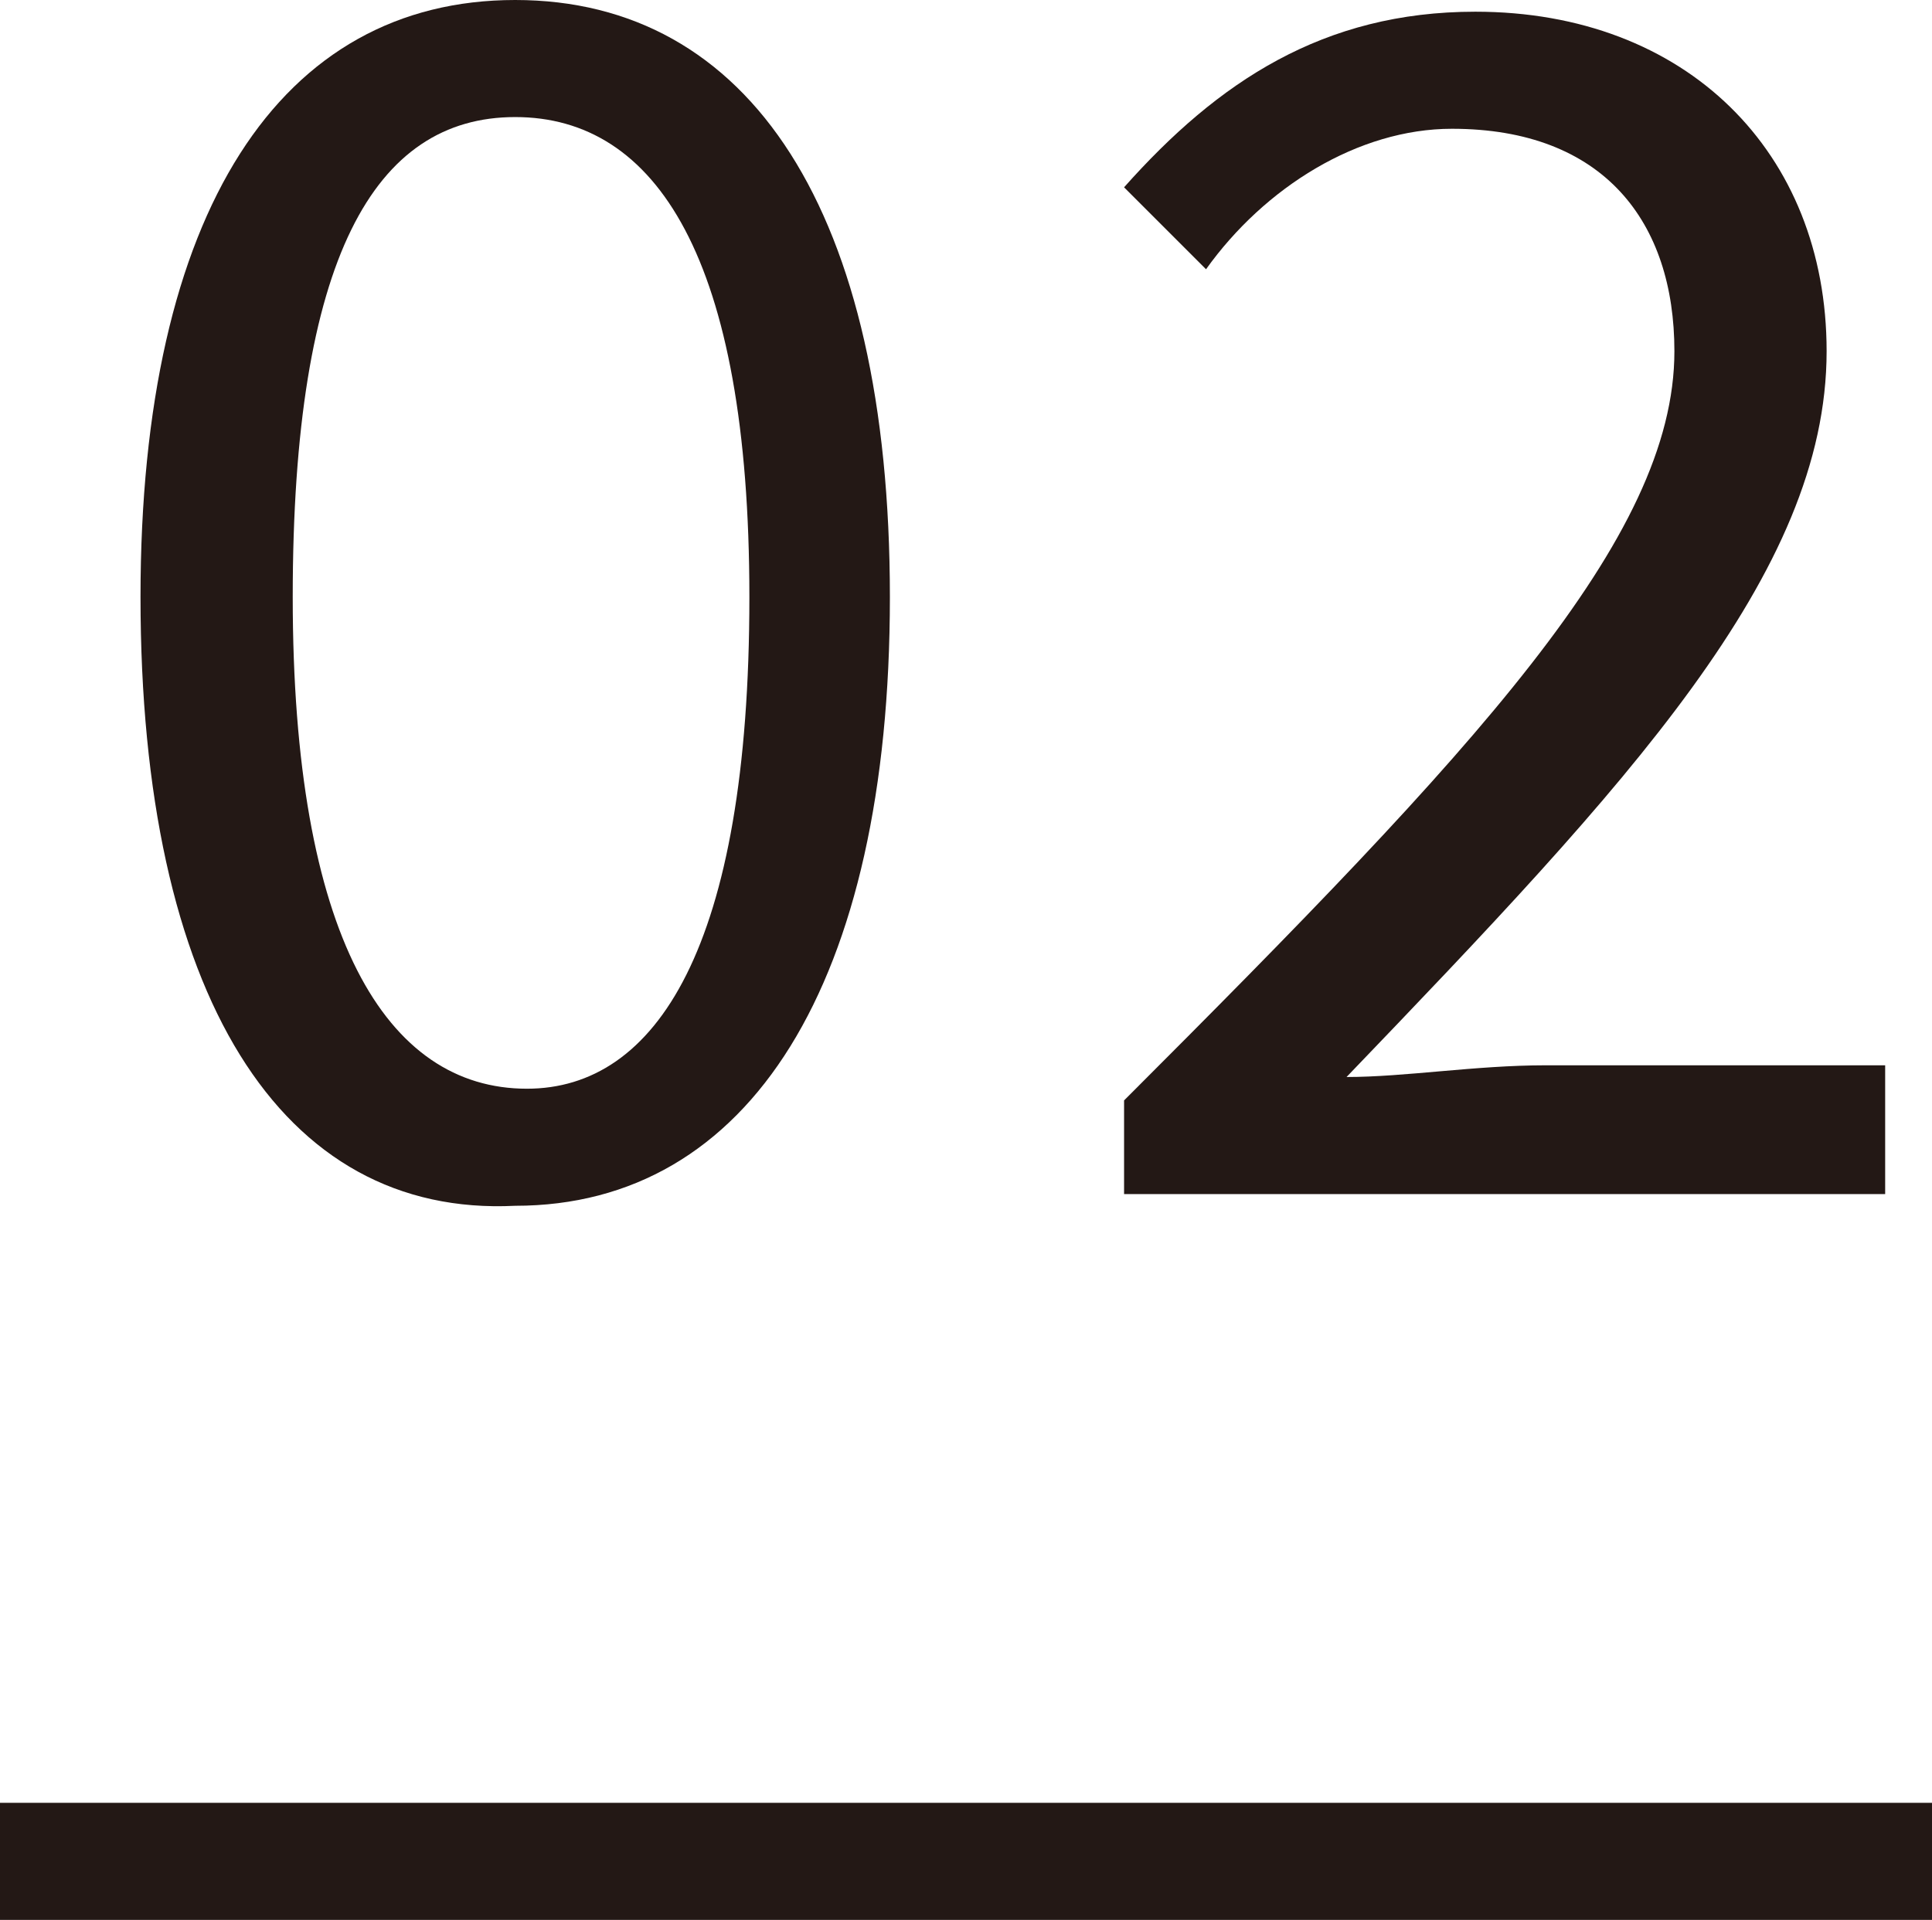 <?xml version="1.0" encoding="UTF-8"?><svg id="_レイヤー_1" xmlns="http://www.w3.org/2000/svg" width="16.5" height="16.4" viewBox="0 0 16.5 16.4"><defs><style>.cls-1{fill:#231815;}.cls-2{fill:none;stroke:#231815;stroke-miterlimit:10;}</style></defs><path class="cls-1" d="M1.2,5.1C1.2,1.8,2.4,0,4.4,0s3.2,1.8,3.2,5.1-1.2,5.2-3.2,5.2c-2,.1-3.2-1.8-3.2-5.2ZM6.4,5.1c0-2.9-.8-4.1-2-4.1s-1.9,1.2-1.9,4.1.8,4.2,2,4.2c1.1,0,1.9-1.2,1.9-4.2Z"/><path class="cls-1" d="M9.6,9.4c3-3,4.7-4.8,4.7-6.4,0-1.1-.6-1.9-1.9-1.9-.8,0-1.6.5-2.1,1.2l-.7-.7c.8-.9,1.7-1.5,3-1.5,1.8,0,3,1.2,3,2.9,0,1.9-1.7,3.7-4.1,6.2.5,0,1.1-.1,1.7-.1h2.9v1.1h-6.5s0-.8,0-.8Z"/><line class="cls-2" y1="15.9" x2="16.5" y2="15.9"/></svg>